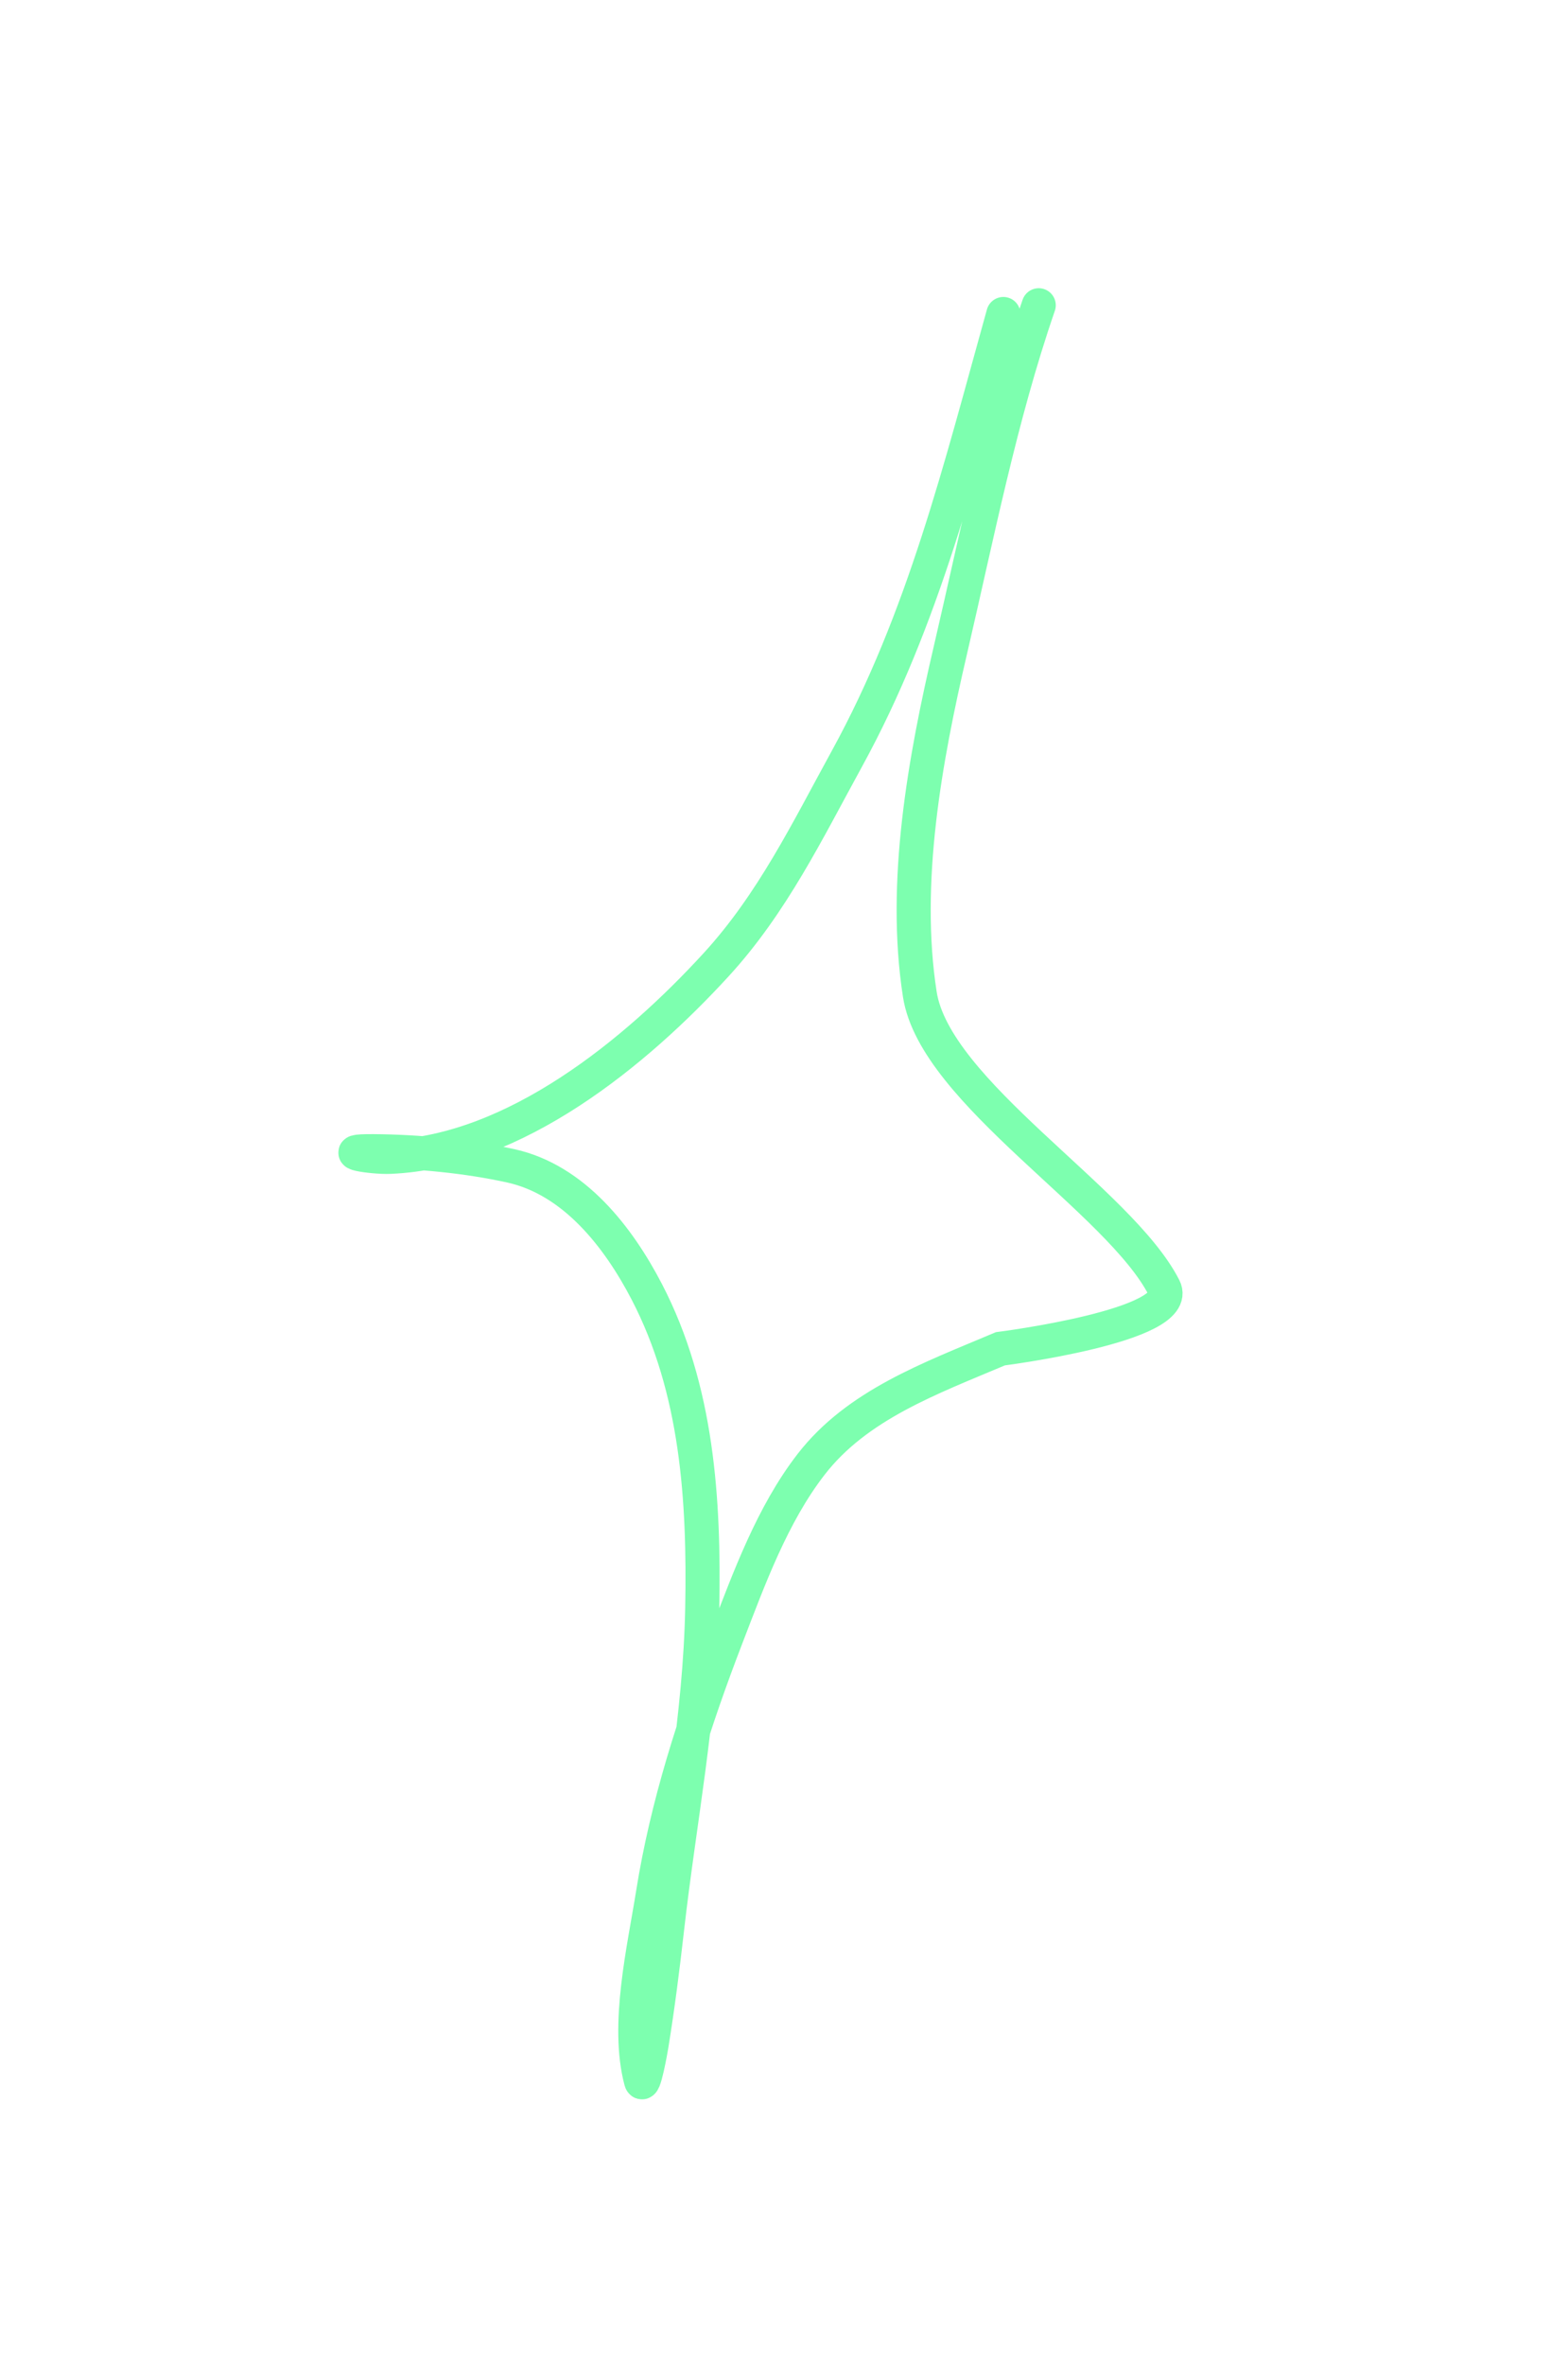<svg width="69" height="104" viewBox="0 0 69 104" fill="none" xmlns="http://www.w3.org/2000/svg">
<g clip-path="url(#clip0_512_1705)">
<path d="M44.153 13.808C42.261 20.585 40.655 27.191 37.266 33.368C35.523 36.545 33.982 39.731 31.509 42.427C27.985 46.271 22.67 50.641 17.158 50.87C16.352 50.904 14.625 50.609 16.437 50.622C18.403 50.636 20.558 50.843 22.479 51.266C25.267 51.881 27.213 54.404 28.46 56.801C30.689 61.088 30.993 65.954 30.902 70.722C30.81 75.492 29.89 80.098 29.355 84.821C29.162 86.525 28.945 88.227 28.671 89.92C28.65 90.052 28.324 91.942 28.207 91.5C27.553 89.035 28.345 85.709 28.732 83.276C29.351 79.383 30.562 75.641 31.977 71.97C32.964 69.408 33.984 66.603 35.687 64.4C37.716 61.774 40.935 60.615 44.023 59.31C44.023 59.31 52.071 58.291 51.227 56.629C49.279 52.798 41.15 48.038 40.477 43.728C39.71 38.807 40.704 33.382 41.822 28.59C43.007 23.509 44.009 18.357 45.709 13.424" stroke="#7DFFAF" stroke-width="1.5" stroke-linecap="round"/>
</g>
<defs>
<clipPath id="clip0_512_1705">
<rect width="45" height="95" fill="white" transform="translate(24.588) rotate(15)"/>
</clipPath>
</defs>
</svg>
